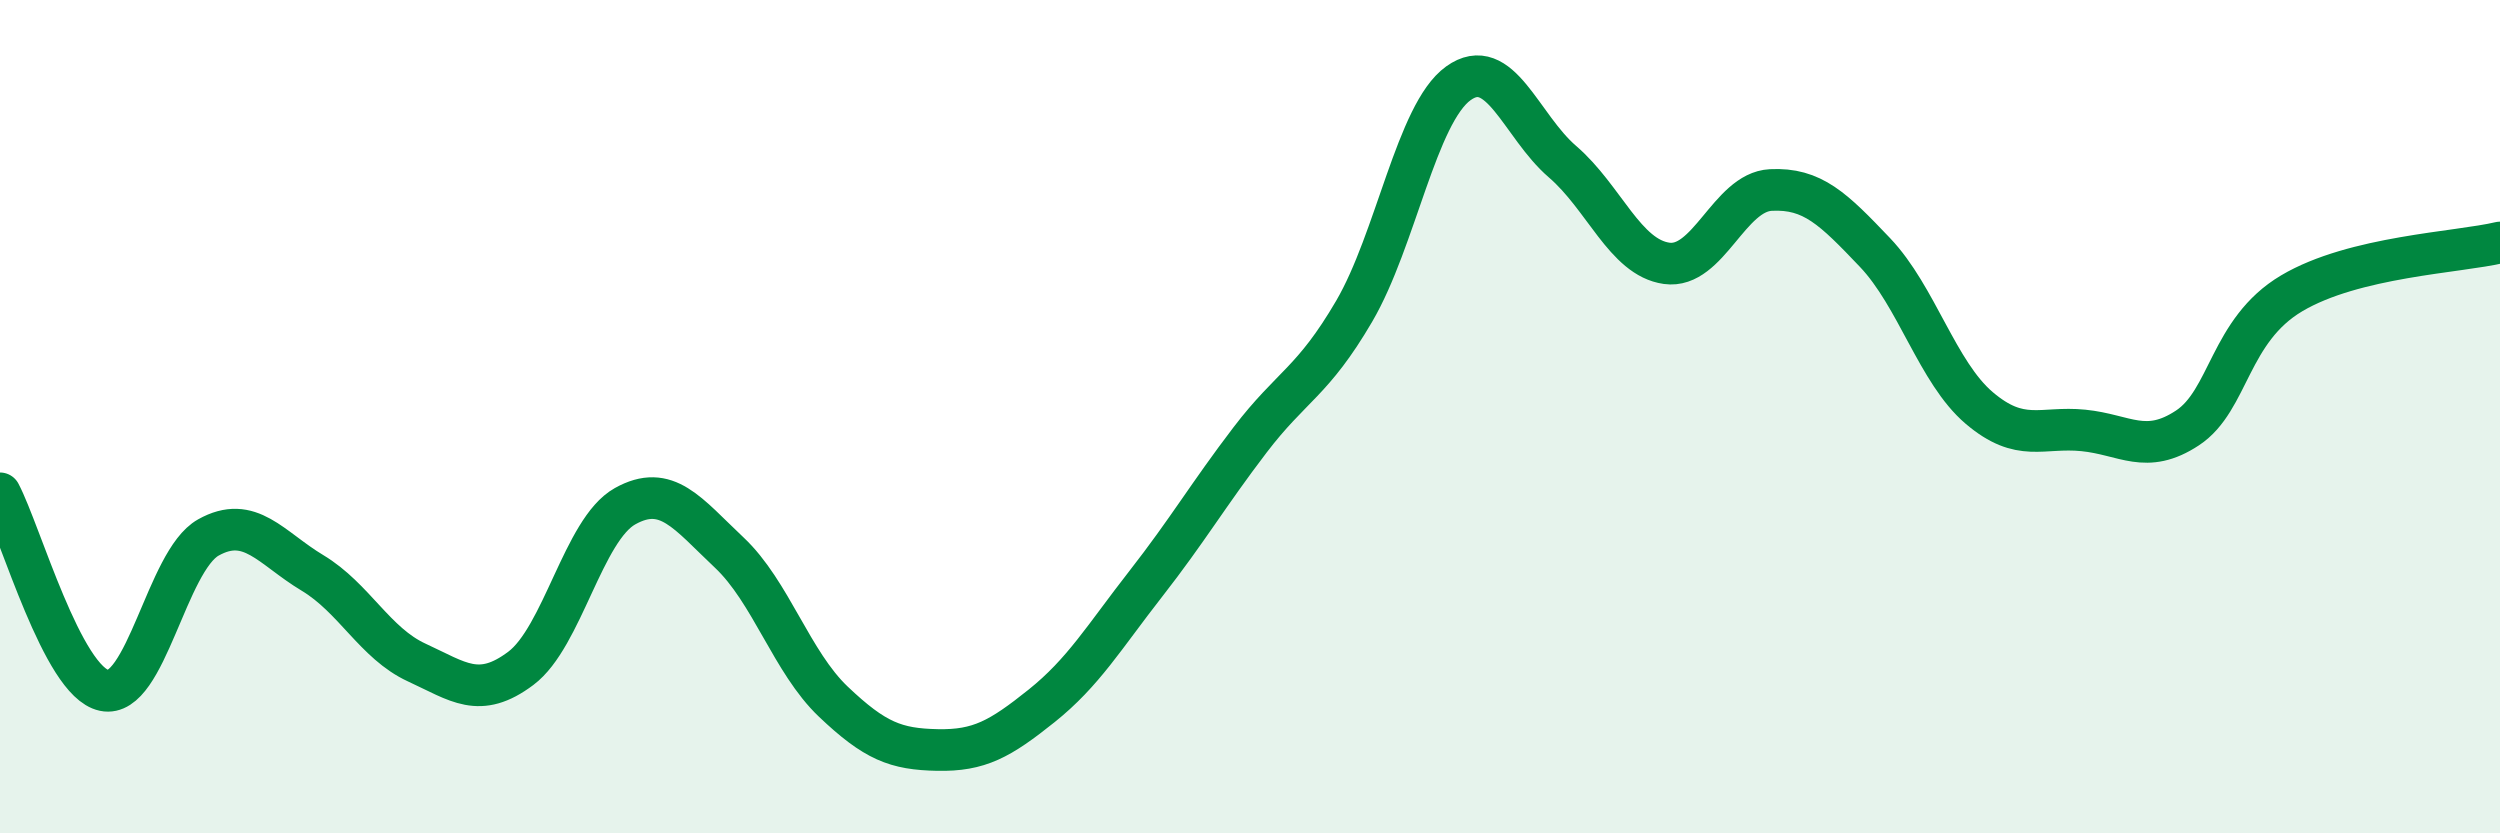 
    <svg width="60" height="20" viewBox="0 0 60 20" xmlns="http://www.w3.org/2000/svg">
      <path
        d="M 0,11.84 C 0.5,12.79 1.5,16.36 2.5,16.57 C 3.5,16.78 4,13.46 5,12.9 C 6,12.34 6.5,13.15 7.5,13.75 C 8.5,14.35 9,15.44 10,15.9 C 11,16.36 11.5,16.79 12.5,16.04 C 13.5,15.29 14,12.71 15,12.15 C 16,11.59 16.5,12.32 17.5,13.26 C 18.5,14.2 19,15.89 20,16.84 C 21,17.79 21.5,17.98 22.5,18 C 23.5,18.02 24,17.74 25,16.94 C 26,16.14 26.5,15.29 27.5,14.01 C 28.5,12.73 29,11.87 30,10.56 C 31,9.25 31.5,9.18 32.5,7.47 C 33.5,5.76 34,2.72 35,2 C 36,1.28 36.5,3.02 37.5,3.88 C 38.5,4.74 39,6.18 40,6.32 C 41,6.46 41.5,4.61 42.5,4.56 C 43.5,4.51 44,5.01 45,6.06 C 46,7.11 46.5,8.94 47.5,9.79 C 48.5,10.64 49,10.23 50,10.33 C 51,10.43 51.5,10.93 52.5,10.27 C 53.5,9.61 53.5,7.93 55,7.04 C 56.5,6.15 59,6.06 60,5.82L60 20L0 20Z"
        fill="#008740"
        opacity="0.1"
        stroke-linecap="round"
        stroke-linejoin="round"
      />
      <path
        d="M 0,11.84 C 0.5,12.79 1.5,16.36 2.5,16.57 C 3.5,16.78 4,13.46 5,12.9 C 6,12.34 6.5,13.15 7.5,13.75 C 8.5,14.35 9,15.44 10,15.9 C 11,16.36 11.5,16.79 12.5,16.04 C 13.5,15.29 14,12.71 15,12.15 C 16,11.59 16.5,12.32 17.5,13.26 C 18.5,14.2 19,15.89 20,16.84 C 21,17.79 21.5,17.98 22.5,18 C 23.5,18.02 24,17.74 25,16.94 C 26,16.14 26.5,15.29 27.5,14.01 C 28.5,12.73 29,11.87 30,10.56 C 31,9.25 31.5,9.18 32.5,7.47 C 33.5,5.76 34,2.72 35,2 C 36,1.28 36.5,3.02 37.5,3.88 C 38.5,4.74 39,6.18 40,6.32 C 41,6.46 41.5,4.61 42.5,4.56 C 43.5,4.51 44,5.01 45,6.06 C 46,7.11 46.5,8.94 47.5,9.79 C 48.5,10.64 49,10.23 50,10.33 C 51,10.43 51.5,10.93 52.5,10.27 C 53.5,9.61 53.5,7.93 55,7.04 C 56.5,6.15 59,6.06 60,5.82"
        stroke="#008740"
        stroke-width="1"
        fill="none"
        stroke-linecap="round"
        stroke-linejoin="round"
      />
    </svg>
  